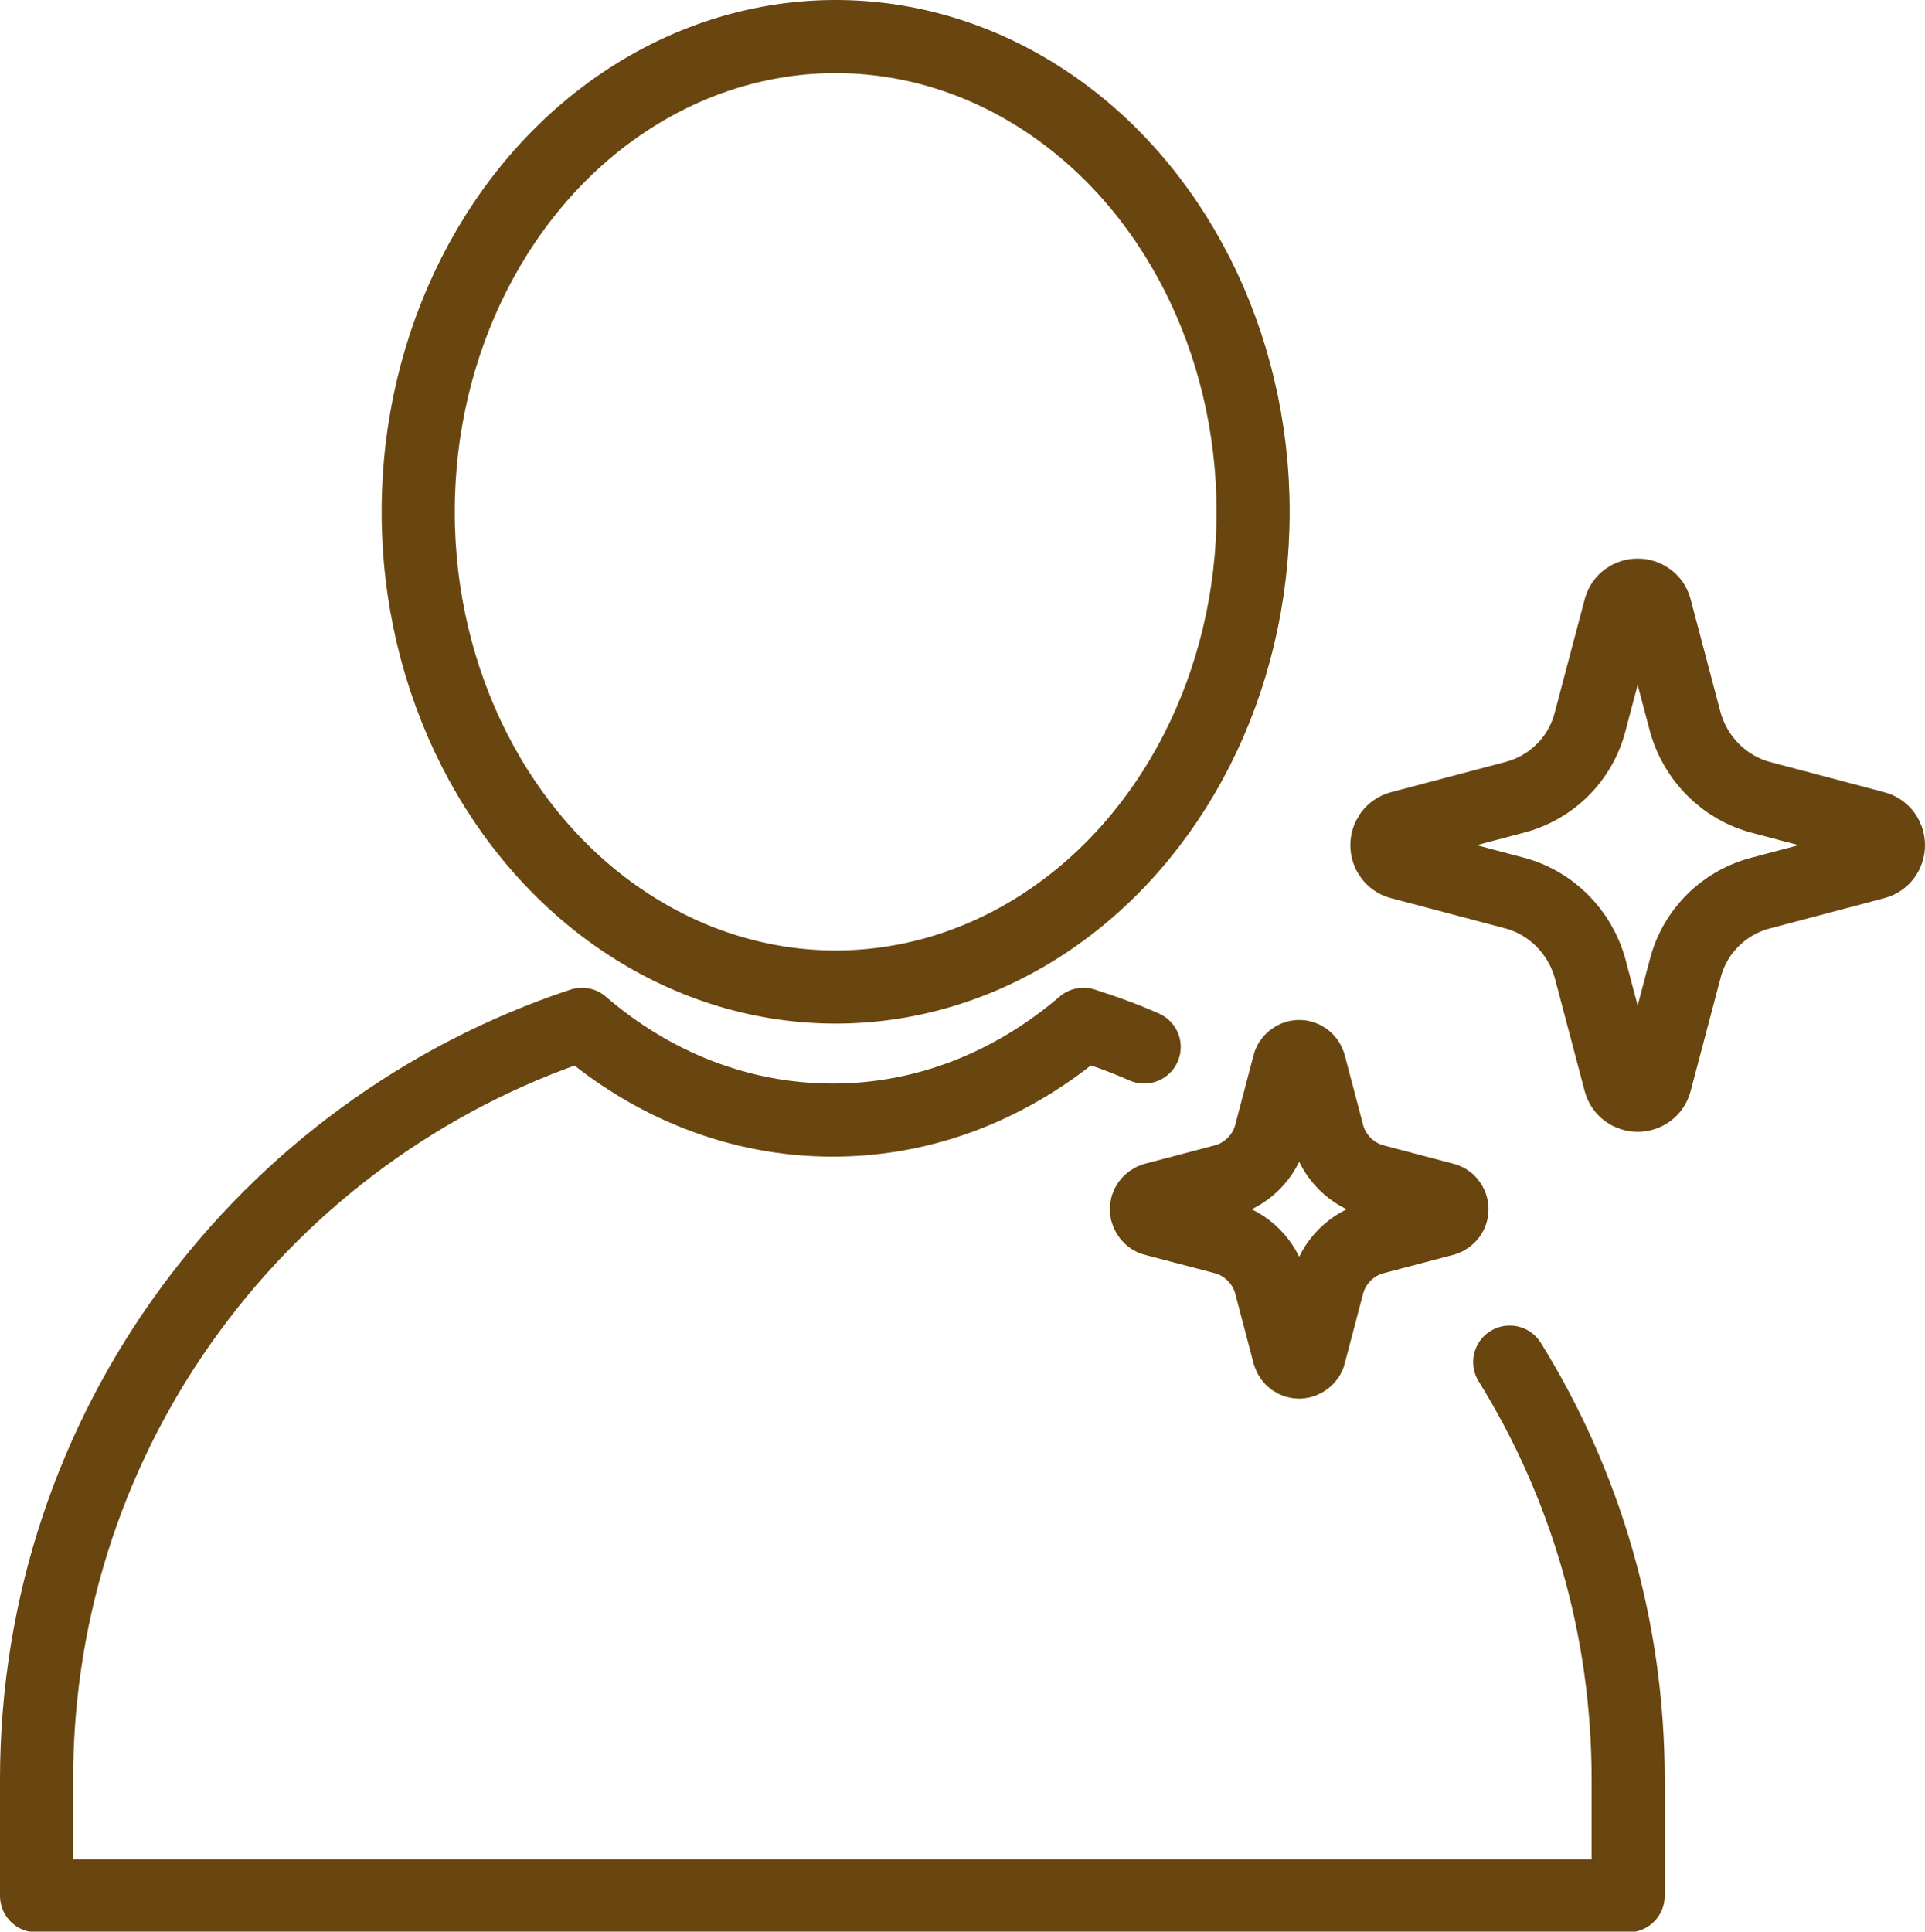 <?xml version="1.0" encoding="UTF-8"?>
<svg id="b" data-name="レイヤー 2" xmlns="http://www.w3.org/2000/svg" width="26.33" height="26.42" viewBox="0 0 26.33 26.42">
  <defs>
    <style>
      .d {
        fill: none;
        stroke: #69450f;
        stroke-linecap: round;
        stroke-linejoin: round;
      }
    </style>
  </defs>
  <g id="c" data-name="レイヤー 1">
    <g>
      <path class="d" d="M15.65,14.32c-.27-.12-.55-.22-.83-.31-.96,.82-2.14,1.31-3.43,1.31s-2.48-.49-3.43-1.31C3.62,15.45,.5,19.53,.5,24.34v1.59H22.27v-1.59c0-2.09-.59-4.05-1.62-5.71"/>
      <ellipse class="d" cx="11.43" cy="7" rx="5.71" ry="6.5"/>
      <g>
        <path class="d" d="M25.65,11.32l-1.55-.41c-.51-.13-.91-.53-1.05-1.04l-.41-1.55c-.03-.11-.13-.18-.24-.18s-.21,.07-.24,.18l-.41,1.55c-.13,.51-.53,.91-1.05,1.04l-1.55,.41c-.11,.03-.18,.13-.18,.24s.07,.21,.18,.24l1.55,.41c.51,.13,.91,.53,1.05,1.04l.41,1.55c.03,.11,.13,.18,.24,.18s.21-.07,.24-.18l.41-1.55c.13-.51,.53-.91,1.05-1.04l1.55-.41c.11-.03,.18-.13,.18-.24s-.07-.21-.18-.24Z"/>
        <path class="d" d="M19.75,16.4l-.95-.25c-.31-.08-.56-.33-.64-.64l-.25-.95c-.02-.07-.08-.11-.14-.11s-.13,.05-.14,.11l-.25,.95c-.08,.31-.33,.56-.64,.64l-.95,.25c-.07,.02-.11,.08-.11,.14s.05,.13,.11,.14l.95,.25c.31,.08,.56,.33,.64,.64l.25,.95c.02,.07,.08,.11,.14,.11s.13-.05,.14-.11l.25-.95c.08-.31,.33-.56,.64-.64l.95-.25c.07-.02,.11-.08,.11-.14,0-.07-.05-.13-.11-.14Z"/>
      </g>
    </g>
  </g>
</svg>